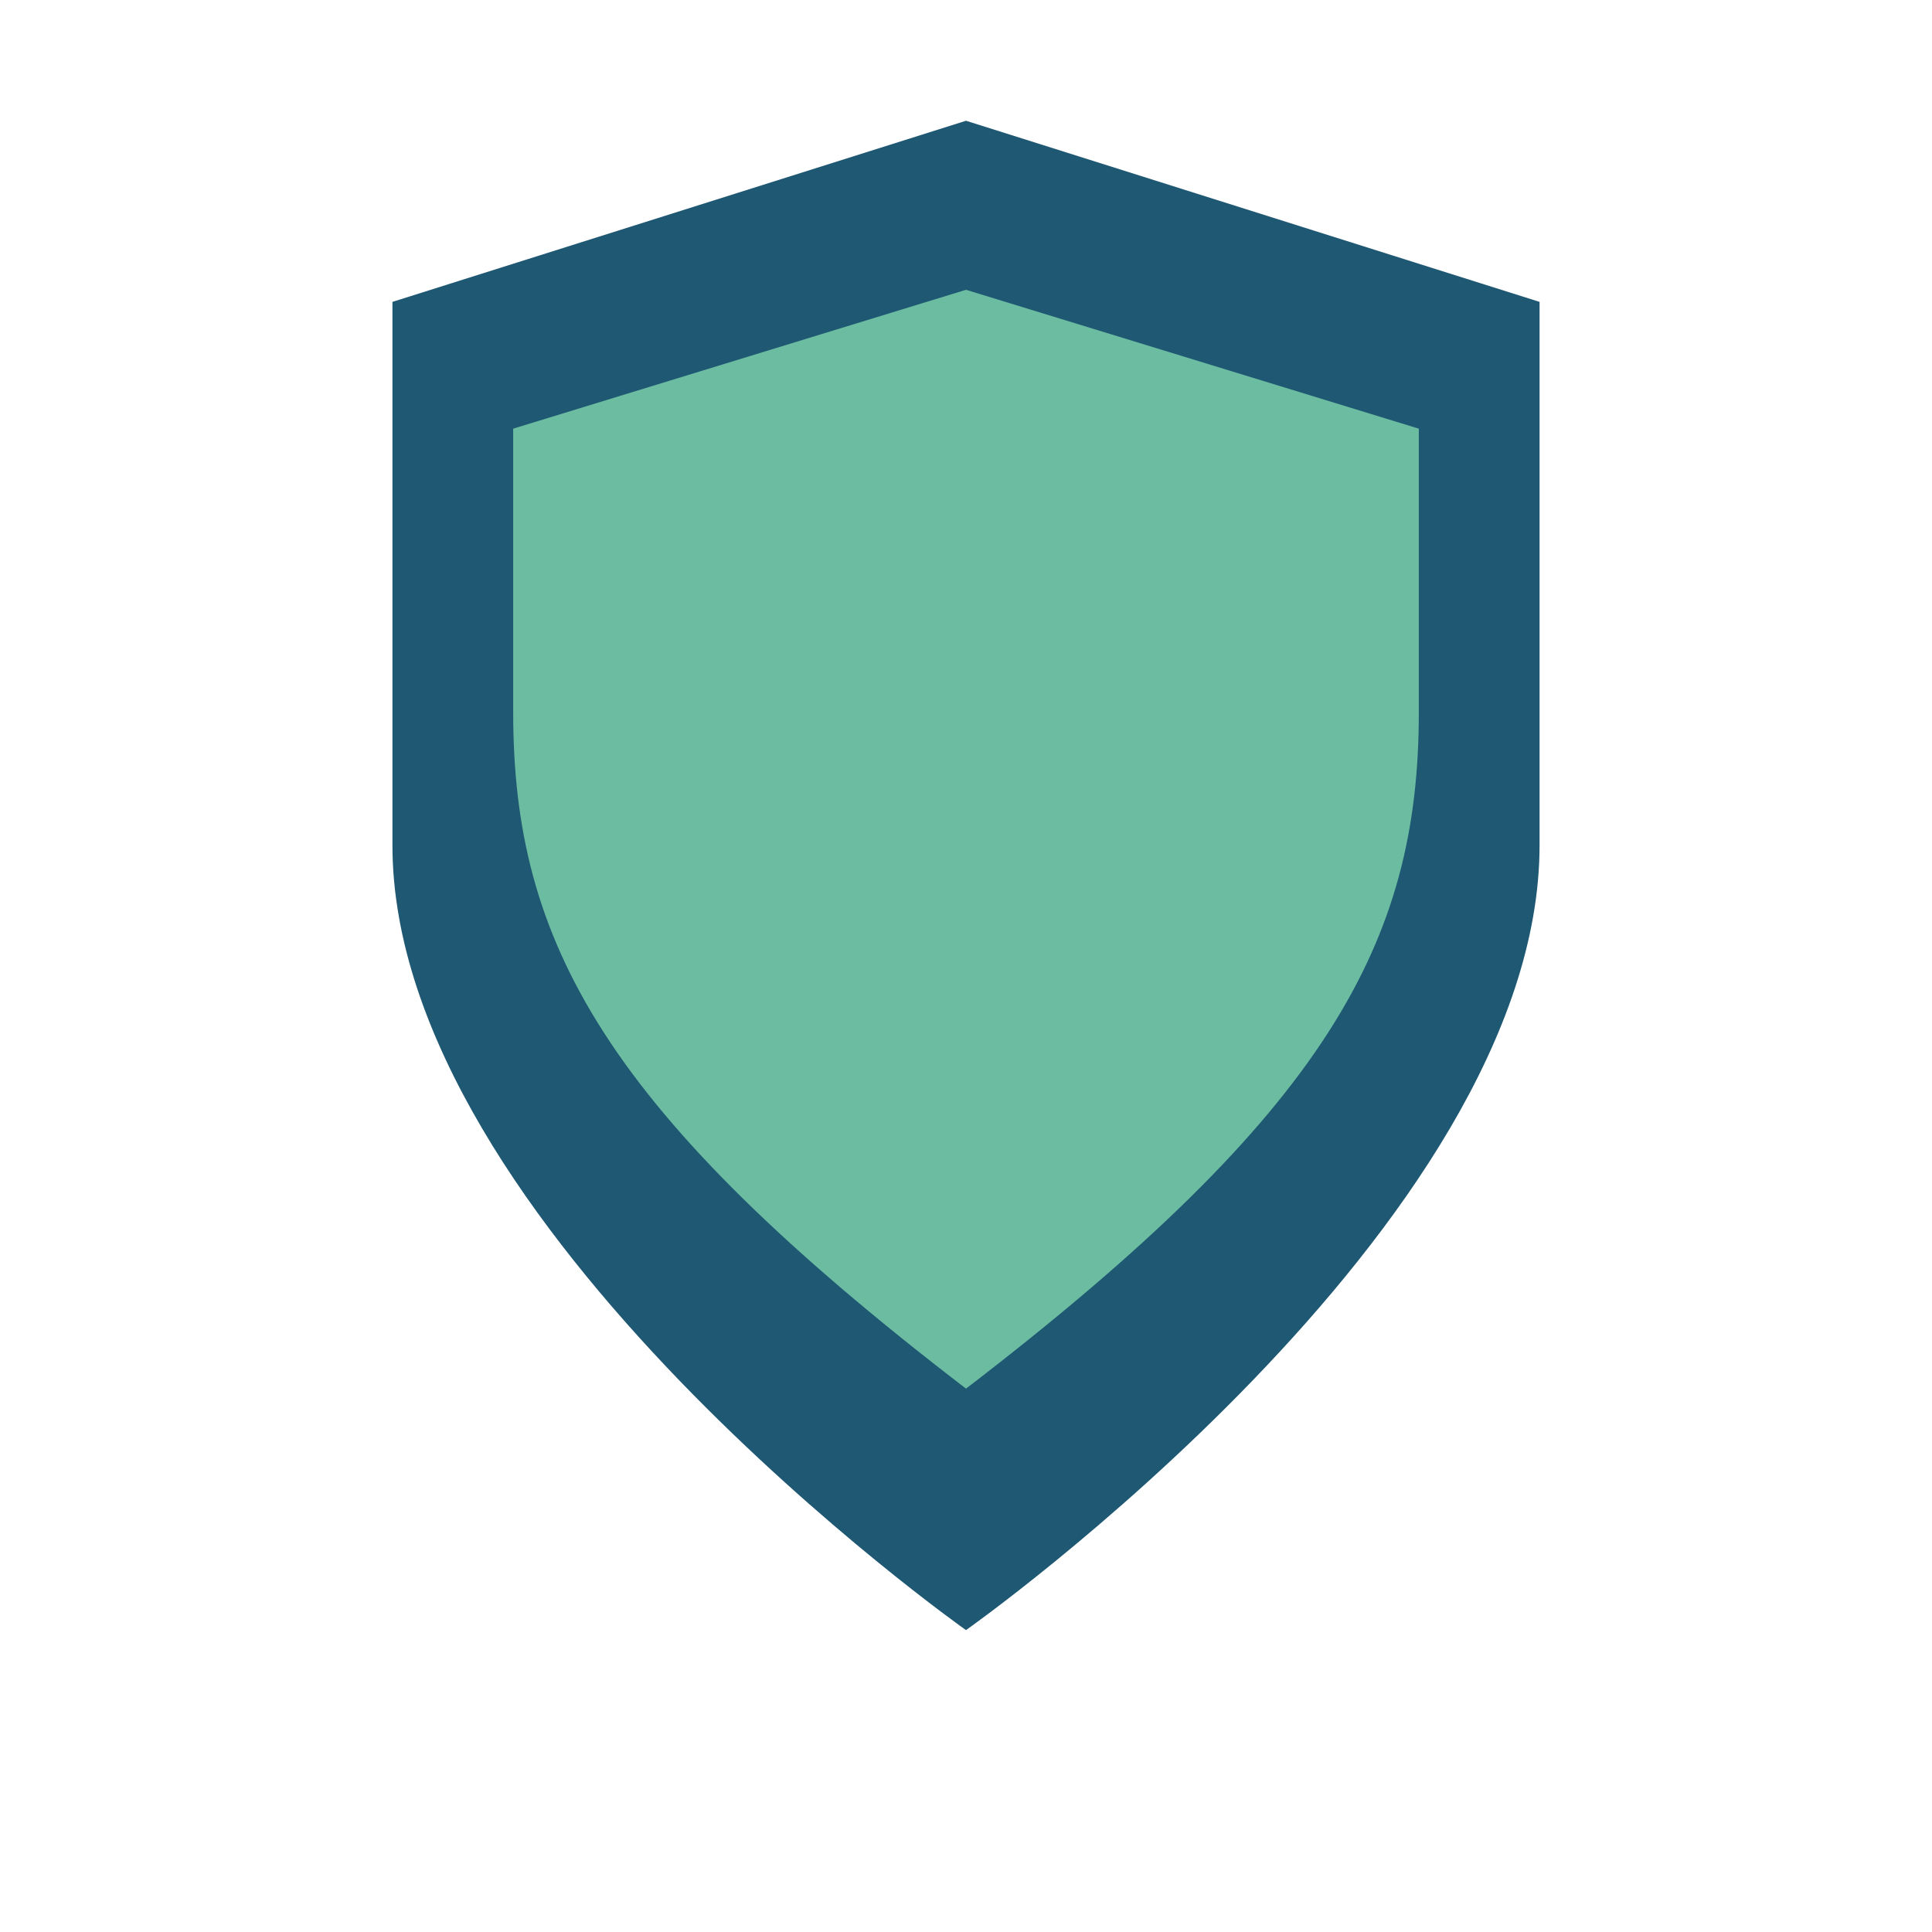 <?xml version="1.0" encoding="UTF-8"?>
<svg xmlns="http://www.w3.org/2000/svg" width="32" height="32" viewBox="0 0 32 32"><path d="M16 27s9.5-6.7 9.5-13V5l-9.5-3-9.5 3v9c0 6.3 9.5 13 9.5 13z" fill="#1F5872"/><path d="M16 23c6-4.6 7.5-7.4 7.5-11.2V7.1l-7.5-2.3-7.5 2.3v4.7C8.5 15.6 10 18.4 16 23z" fill="#6CBCA2"/></svg>